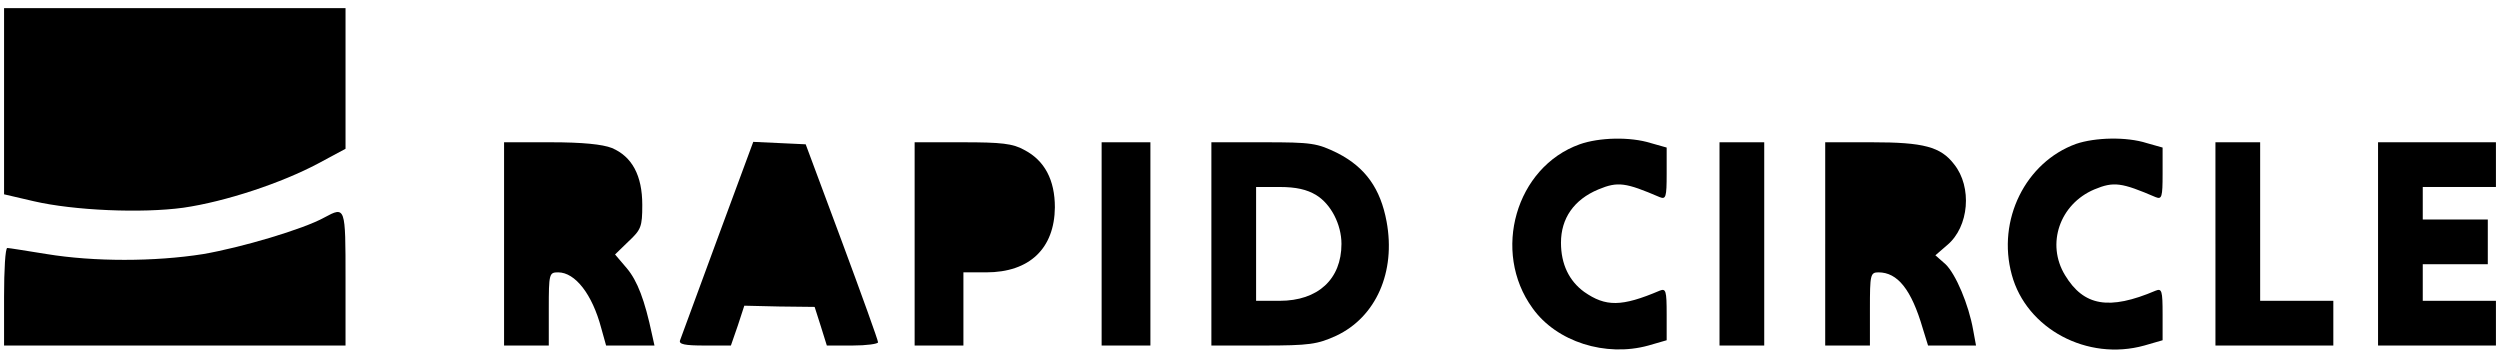 <?xml version="1.0" standalone="no"?>
<!DOCTYPE svg PUBLIC "-//W3C//DTD SVG 20010904//EN"
 "http://www.w3.org/TR/2001/REC-SVG-20010904/DTD/svg10.dtd">
<svg version="1.0" xmlns="http://www.w3.org/2000/svg"
 width="615pt" height="88pt" viewBox="0 0 615 88"
 preserveAspectRatio="xMidYMid meet">
<g transform="translate(0,88) scale(0.1,-0.1)"
fill="#000000" stroke="none">
<path d="M10 631 l0 -229 73 -17 c99 -23 266 -30 368 -16 104 15 242 61 332
109 l67 36 0 173 0 173 -420 0 -420 0 0 -229z"/>
<path d="M3886 525 c-157 -56 -217 -264 -116 -403 59 -83 180 -121 285 -92
l45 13 0 64 c0 58 -2 64 -17 58 -94 -40 -133 -40 -186 -3 -37 27 -57 68 -57
121 0 60 32 106 92 131 48 20 67 17 151 -19 15 -6 17 0 17 57 l0 65 -39 11
c-51 16 -127 14 -175 -3z"/>
<path d="M5107 526 c-124 -45 -195 -187 -158 -322 36 -133 186 -213 326 -174
l45 13 0 64 c0 58 -2 64 -17 58 -115 -49 -177 -38 -223 38 -47 77 -13 175 72
211 48 20 67 17 151 -19 15 -6 17 0 17 57 l0 65 -39 11 c-50 16 -127 14 -174
-2z"/>
<path d="M1240 280 l0 -250 55 0 55 0 0 90 c0 87 1 90 23 90 42 0 84 -54 106
-137 l12 -43 60 0 59 0 -6 27 c-18 85 -36 132 -62 163 l-29 34 33 32 c31 29
34 36 34 90 0 72 -25 119 -75 140 -23 9 -72 14 -150 14 l-115 0 0 -250z"/>
<path d="M1765 293 c-48 -131 -90 -244 -92 -250 -4 -10 12 -13 60 -13 l65 0
17 49 16 49 86 -2 87 -1 15 -47 15 -48 63 0 c35 0 63 4 63 8 0 5 -40 116 -89
248 l-89 239 -64 3 -65 3 -88 -238z"/>
<path d="M2250 280 l0 -250 60 0 60 0 0 90 0 90 56 0 c107 0 168 59 169 160 0
67 -25 115 -75 141 -28 16 -57 19 -152 19 l-118 0 0 -250z"/>
<path d="M2710 280 l0 -250 60 0 60 0 0 250 0 250 -60 0 -60 0 0 -250z"/>
<path d="M2980 280 l0 -250 128 0 c113 0 133 3 179 24 98 46 147 157 124 281
-15 81 -52 133 -120 168 -51 25 -63 27 -183 27 l-128 0 0 -250z m258 120 c36
-22 62 -72 62 -120 0 -87 -58 -140 -152 -140 l-58 0 0 140 0 140 58 0 c40 0
67 -6 90 -20z"/>
<path d="M4230 280 l0 -250 55 0 55 0 0 250 0 250 -55 0 -55 0 0 -250z"/>
<path d="M4490 280 l0 -250 55 0 55 0 0 90 c0 84 1 90 21 90 47 0 81 -42 109
-138 l13 -42 59 0 59 0 -7 38 c-11 63 -43 138 -68 162 l-25 22 29 25 c54 45
62 143 17 199 -33 43 -75 54 -202 54 l-115 0 0 -250z"/>
<path d="M5450 280 l0 -250 145 0 145 0 0 55 0 55 -90 0 -90 0 0 195 0 195
-55 0 -55 0 0 -250z"/>
<path d="M5850 280 l0 -250 145 0 145 0 0 55 0 55 -90 0 -90 0 0 45 0 45 80 0
80 0 0 55 0 55 -80 0 -80 0 0 40 0 40 90 0 90 0 0 55 0 55 -145 0 -145 0 0
-250z"/>
<path d="M798 345 c-52 -29 -205 -74 -298 -90 -120 -19 -269 -19 -385 0 -50 8
-93 15 -97 15 -5 0 -8 -54 -8 -120 l0 -120 420 0 420 0 0 165 c0 177 0 178
-52 150z"/>
</g>
</svg>
